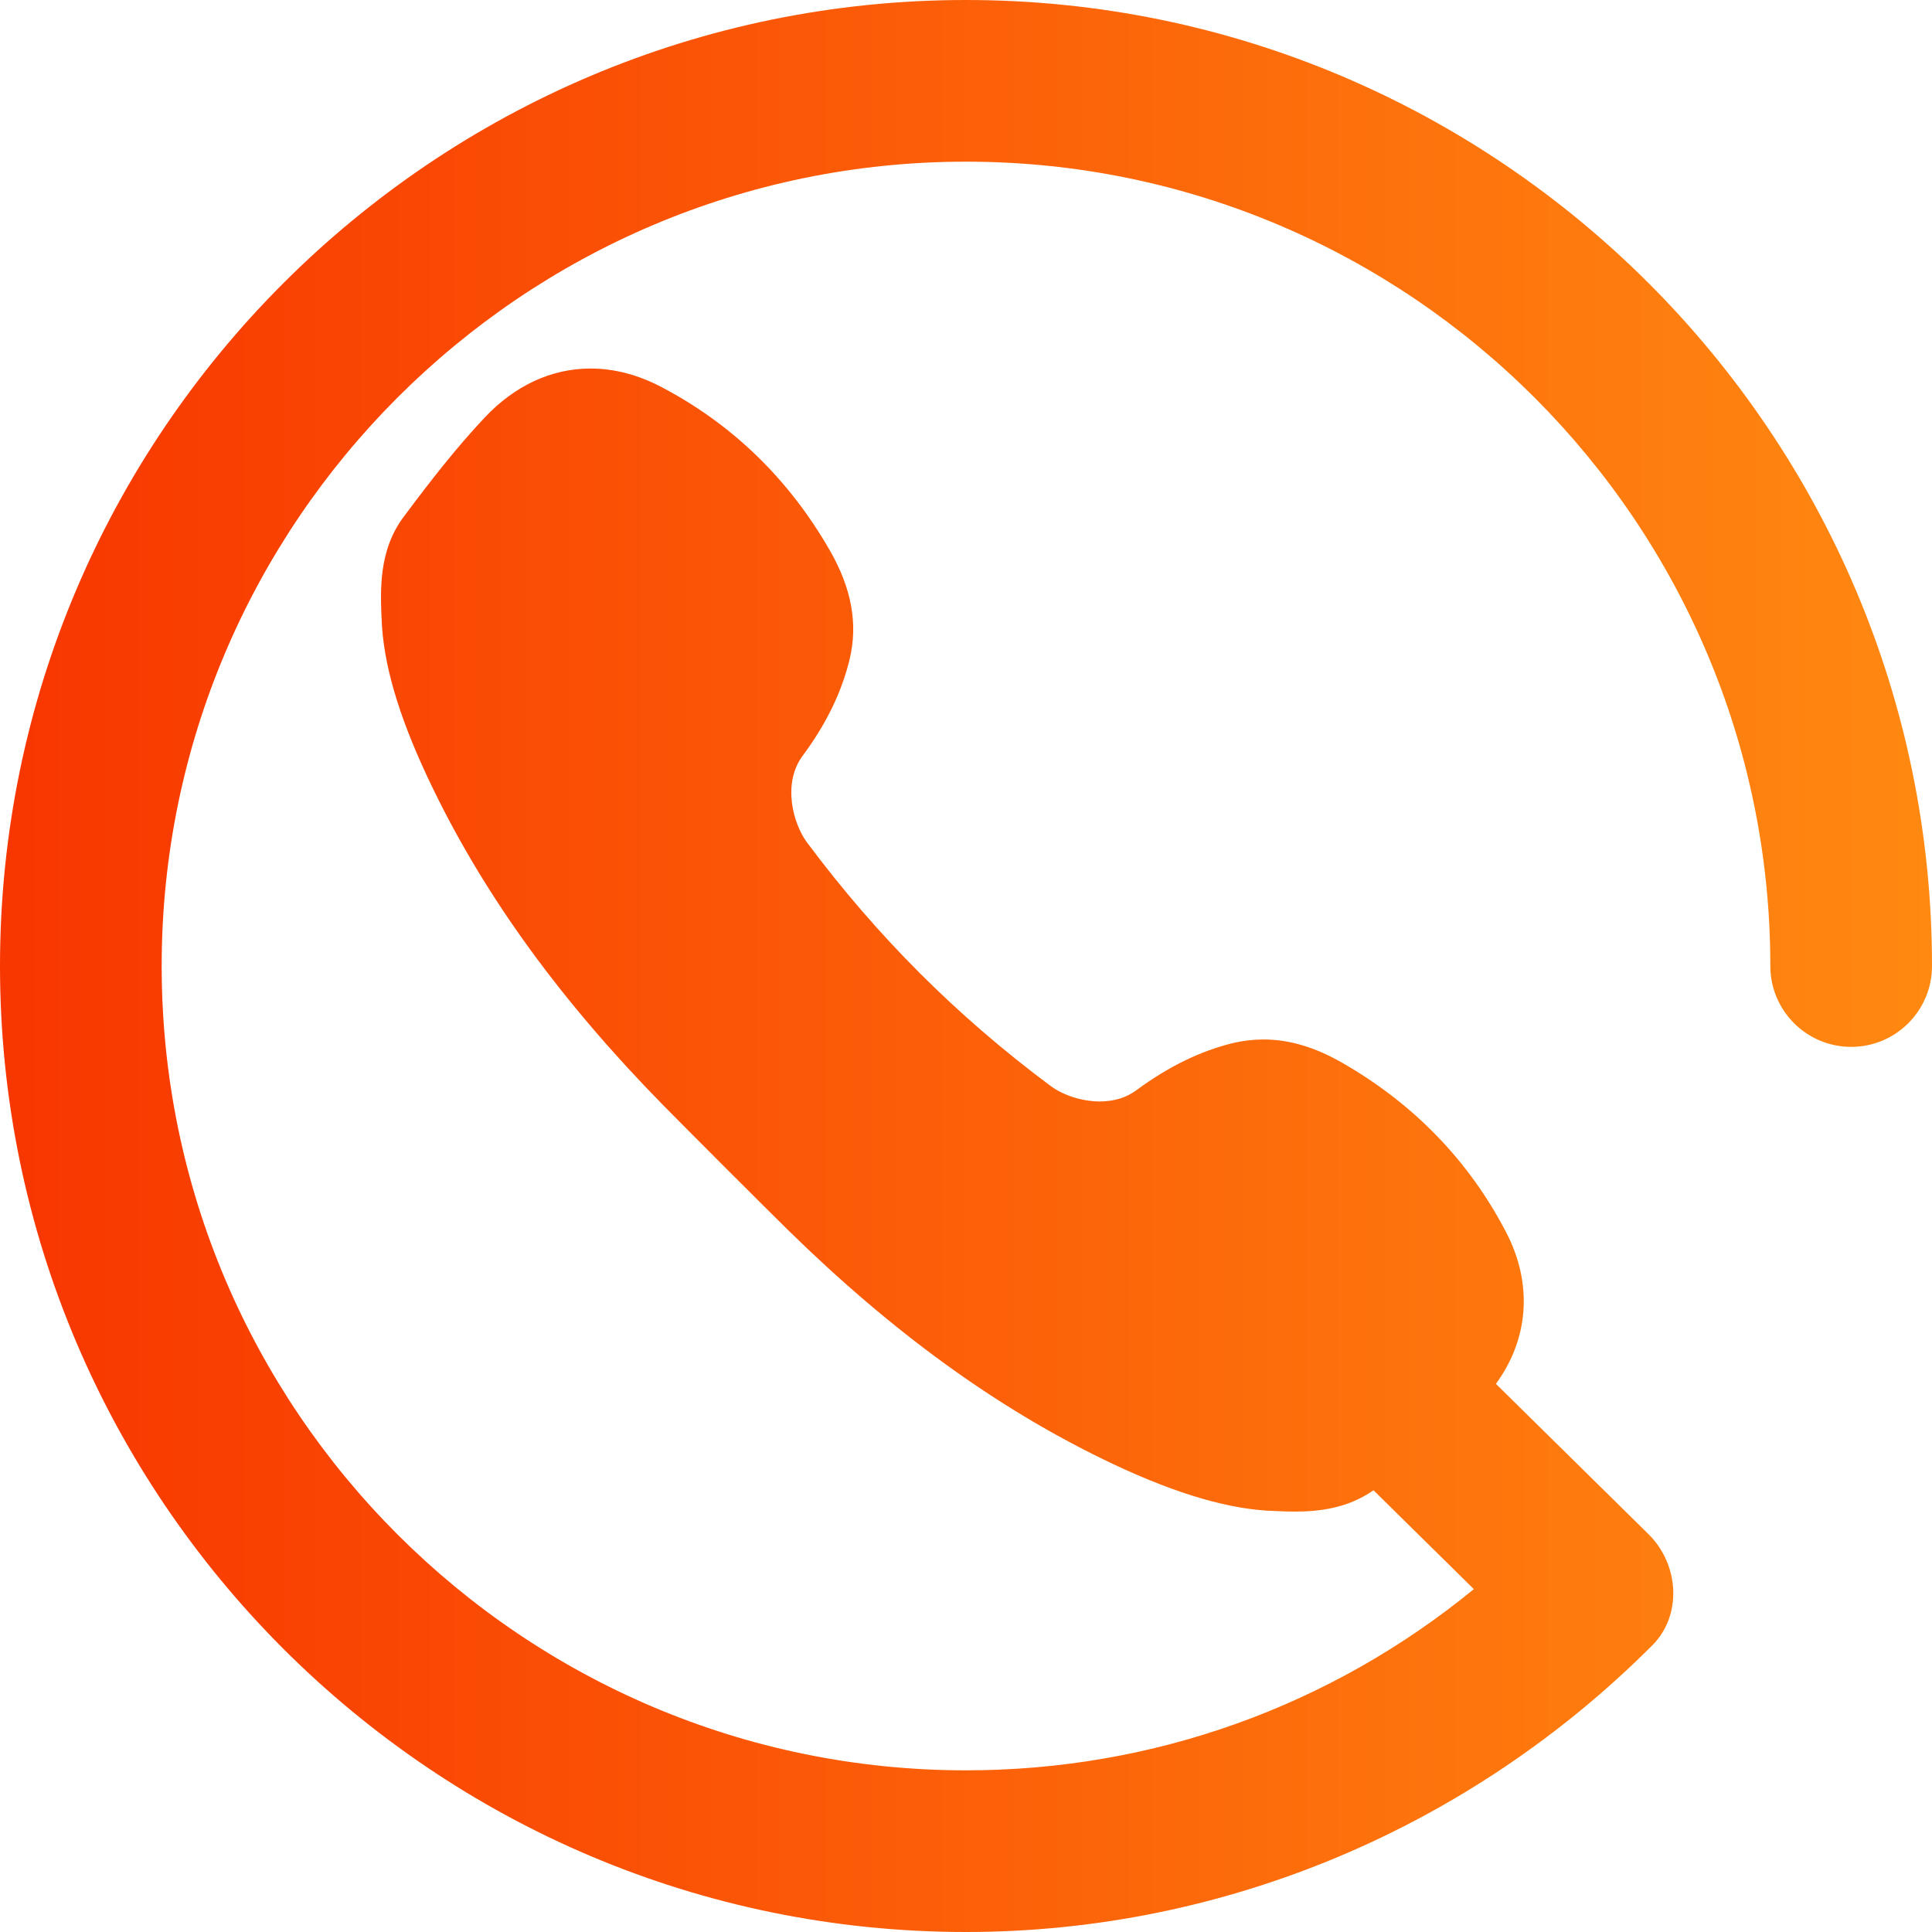 <svg width="28" height="28" viewBox="0 0 28 28" fill="none" xmlns="http://www.w3.org/2000/svg">
<g clip-path="url(#clip0_213_122)">
<path d="M14 0C6.281 0 0 6.281 0 14C0 21.719 6.281 28 14 28C17.739 28 21.301 26.492 23.945 23.847C24.385 23.408 24.335 22.67 23.89 22.233L21.68 20.056C22.156 19.403 22.219 18.609 21.826 17.855C21.29 16.826 20.493 16.001 19.46 15.407C19.061 15.177 18.684 15.064 18.309 15.065C18.163 15.065 18.016 15.082 17.872 15.116C17.396 15.232 16.937 15.456 16.471 15.799C16.325 15.908 16.145 15.963 15.938 15.963C15.685 15.963 15.411 15.876 15.223 15.736C13.862 14.722 12.708 13.567 11.694 12.207C11.495 11.939 11.336 11.357 11.63 10.957C11.975 10.492 12.197 10.034 12.313 9.556C12.437 9.042 12.342 8.523 12.023 7.971C11.428 6.936 10.604 6.14 9.574 5.603C9.241 5.43 8.899 5.341 8.559 5.341C7.991 5.341 7.46 5.588 7.022 6.054C6.62 6.482 6.264 6.936 5.854 7.485C5.478 7.987 5.51 8.568 5.536 9.079L5.537 9.09C5.583 9.74 5.826 10.508 6.279 11.437C7.044 13.012 8.132 14.508 9.603 16.009C9.906 16.318 11.111 17.523 11.42 17.826C12.922 19.298 14.417 20.385 15.992 21.151C16.922 21.603 17.69 21.846 18.34 21.892L18.35 21.893C18.484 21.899 18.627 21.907 18.766 21.907C19.098 21.907 19.523 21.866 19.906 21.598L21.36 23.031C19.286 24.728 16.716 25.657 14 25.657C7.573 25.657 2.343 20.428 2.343 14C2.343 7.573 7.573 2.343 14 2.343C20.428 2.343 25.657 7.573 25.657 14C25.657 14.647 26.182 15.172 26.829 15.172C27.476 15.172 28 14.647 28 14C28 6.281 21.719 0 14 0Z" fill="url(#paint0_linear_213_122)"/>
</g>
<defs>
<linearGradient id="paint0_linear_213_122" x1="28" y1="0" x2="0" y2="0" gradientUnits="userSpaceOnUse">
<stop stop-color="#FF8911"/>
<stop offset="1" stop-color="#F83600"/>
</linearGradient>
<clipPath id="clip0_213_122">
<rect width="28" height="28" fill="white"/>
</clipPath>
</defs>
</svg>
